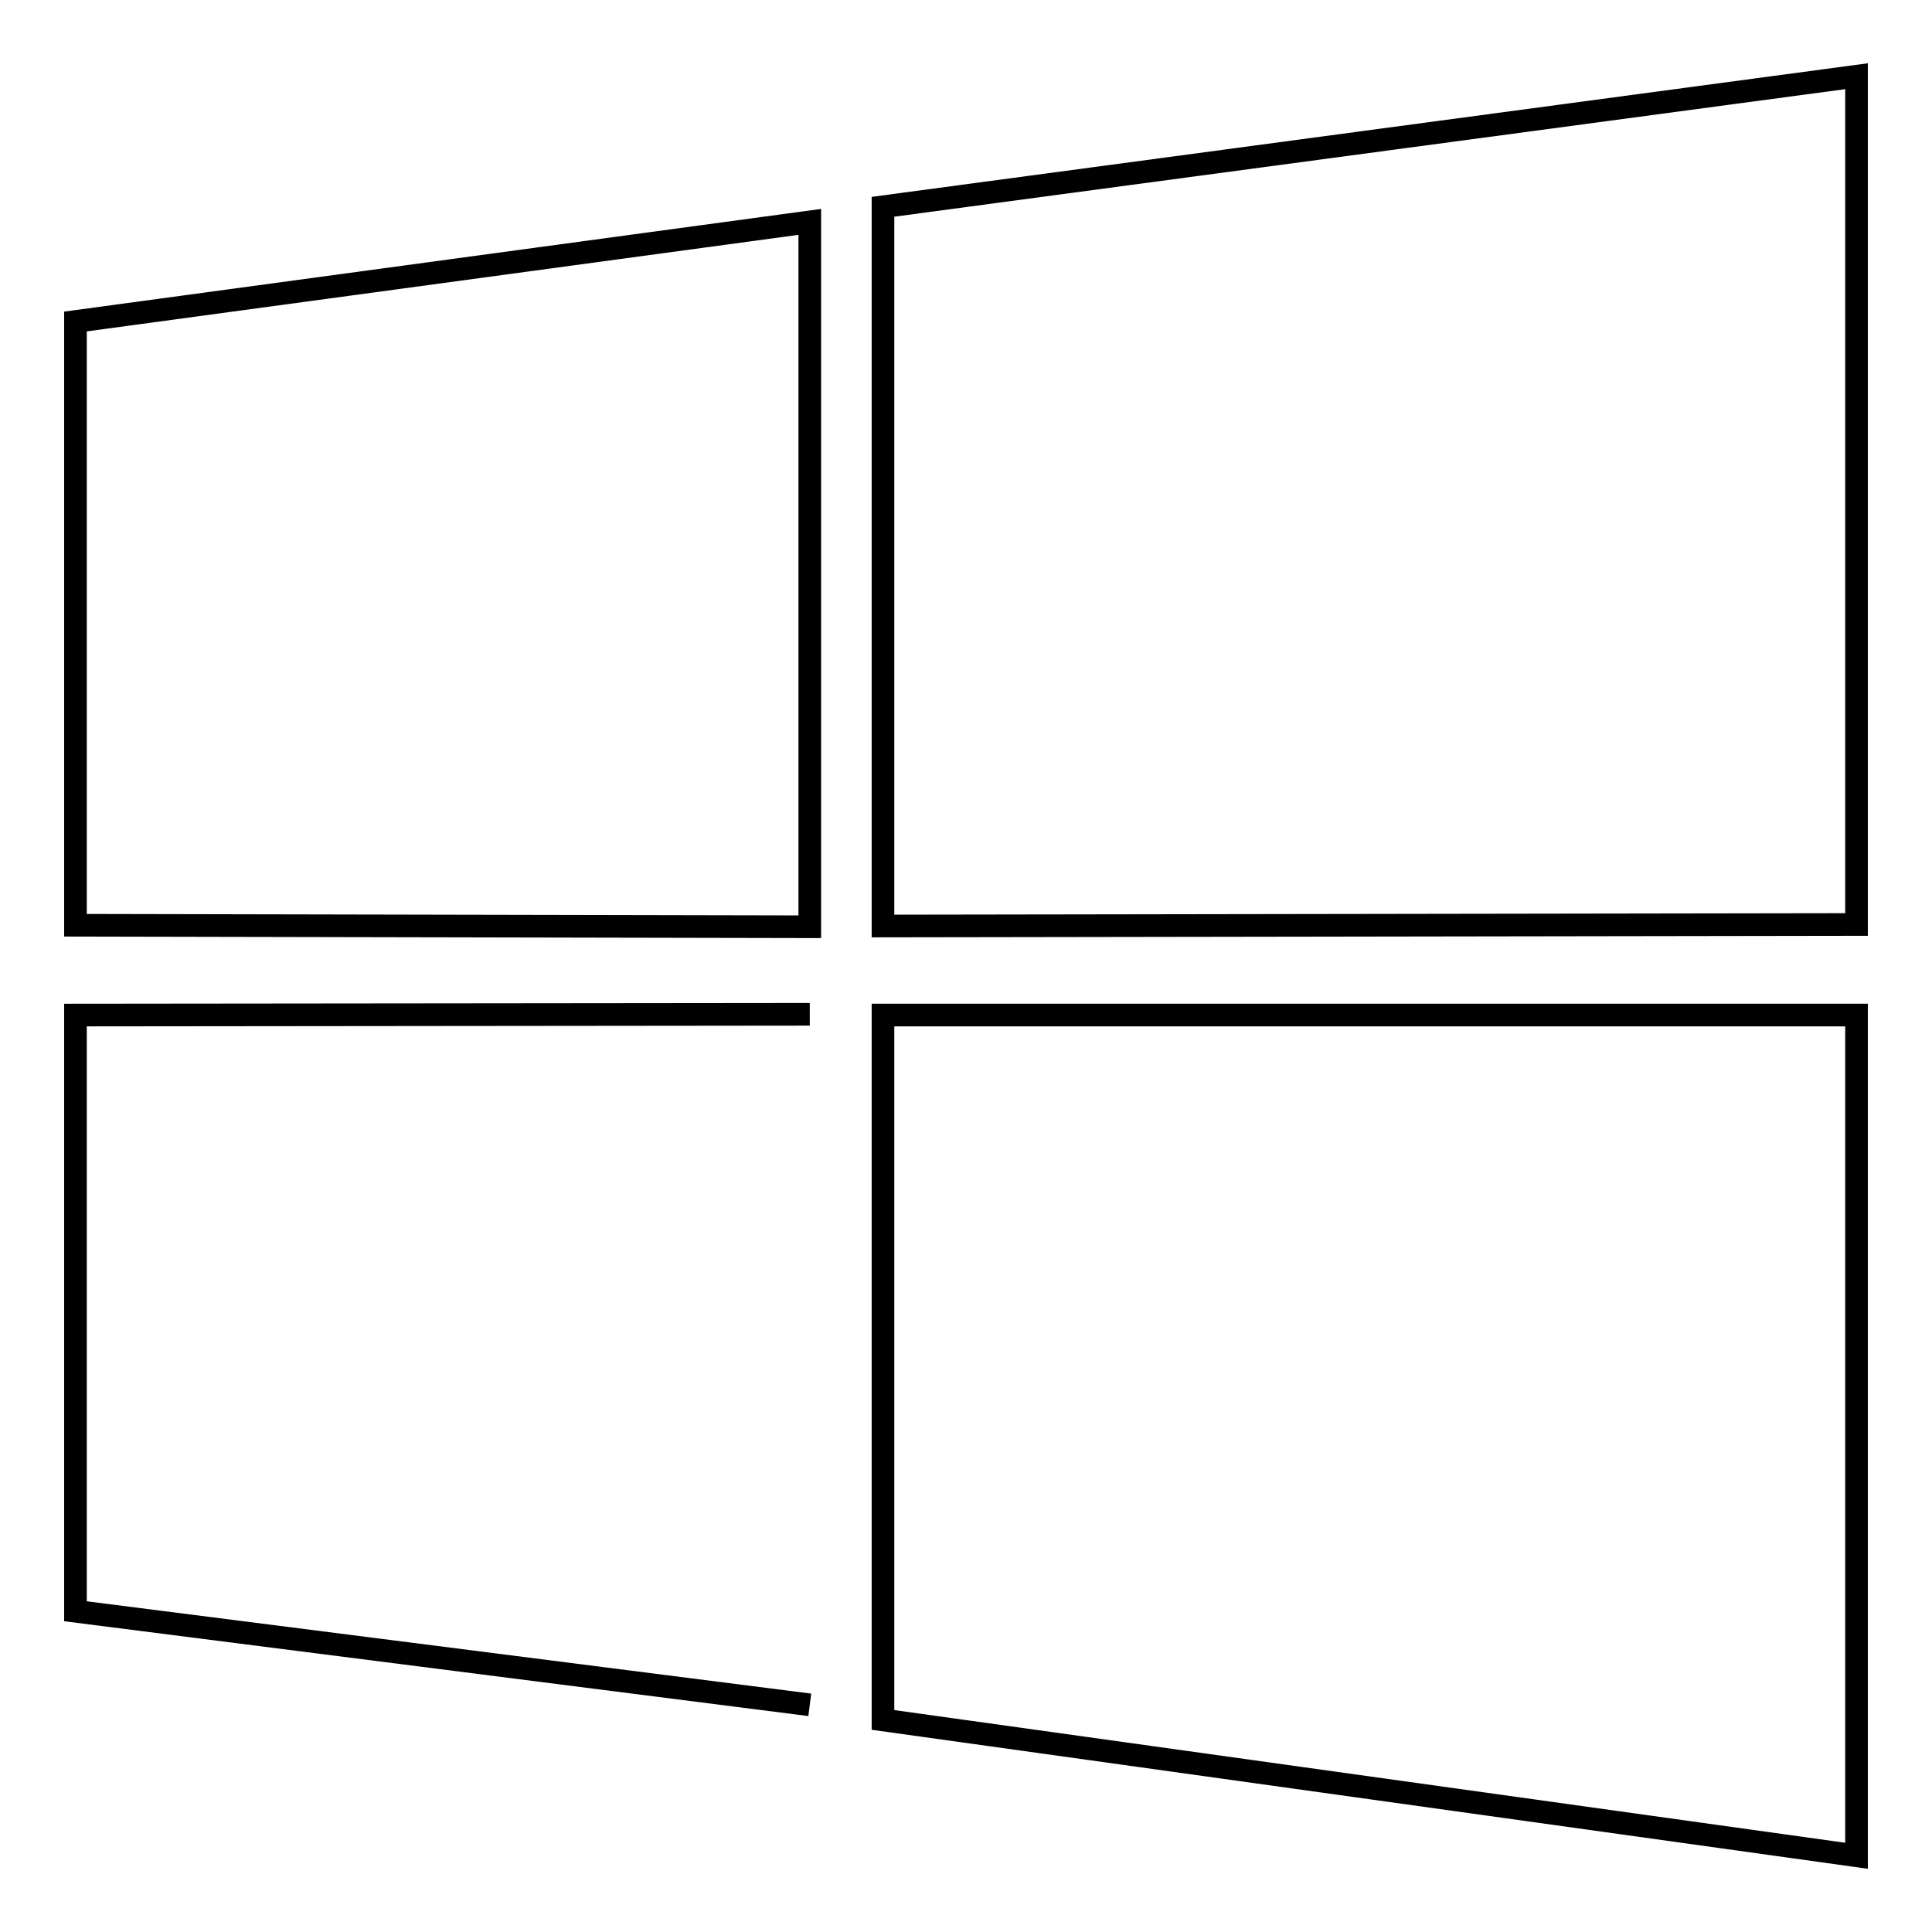 <?xml version="1.0" encoding="utf-8"?>
<!-- Svg Vector Icons : http://www.onlinewebfonts.com/icon -->
<!DOCTYPE svg PUBLIC "-//W3C//DTD SVG 1.1//EN" "http://www.w3.org/Graphics/SVG/1.1/DTD/svg11.dtd">
<svg version="1.1" xmlns="http://www.w3.org/2000/svg" xmlns:xlink="http://www.w3.org/1999/xlink" x="0px" y="0px" viewBox="0 0 256 256" enable-background="new 0 0 256 256" xml:space="preserve">
<g><g><path stroke-width="3" fill-opacity="0" stroke="#000000"  d="M10,42.6l97.3-13.2v93.4L10,122.6V42.6L10,42.6z M107.3,225.9L10,213.5v-79l97.3-0.1 M117,27.4l129-17.3v112.4l-129,0.2V27.4L117,27.4z M246,134.5v111.4l-129-18v-93.4L246,134.5z"/></g></g>
</svg>